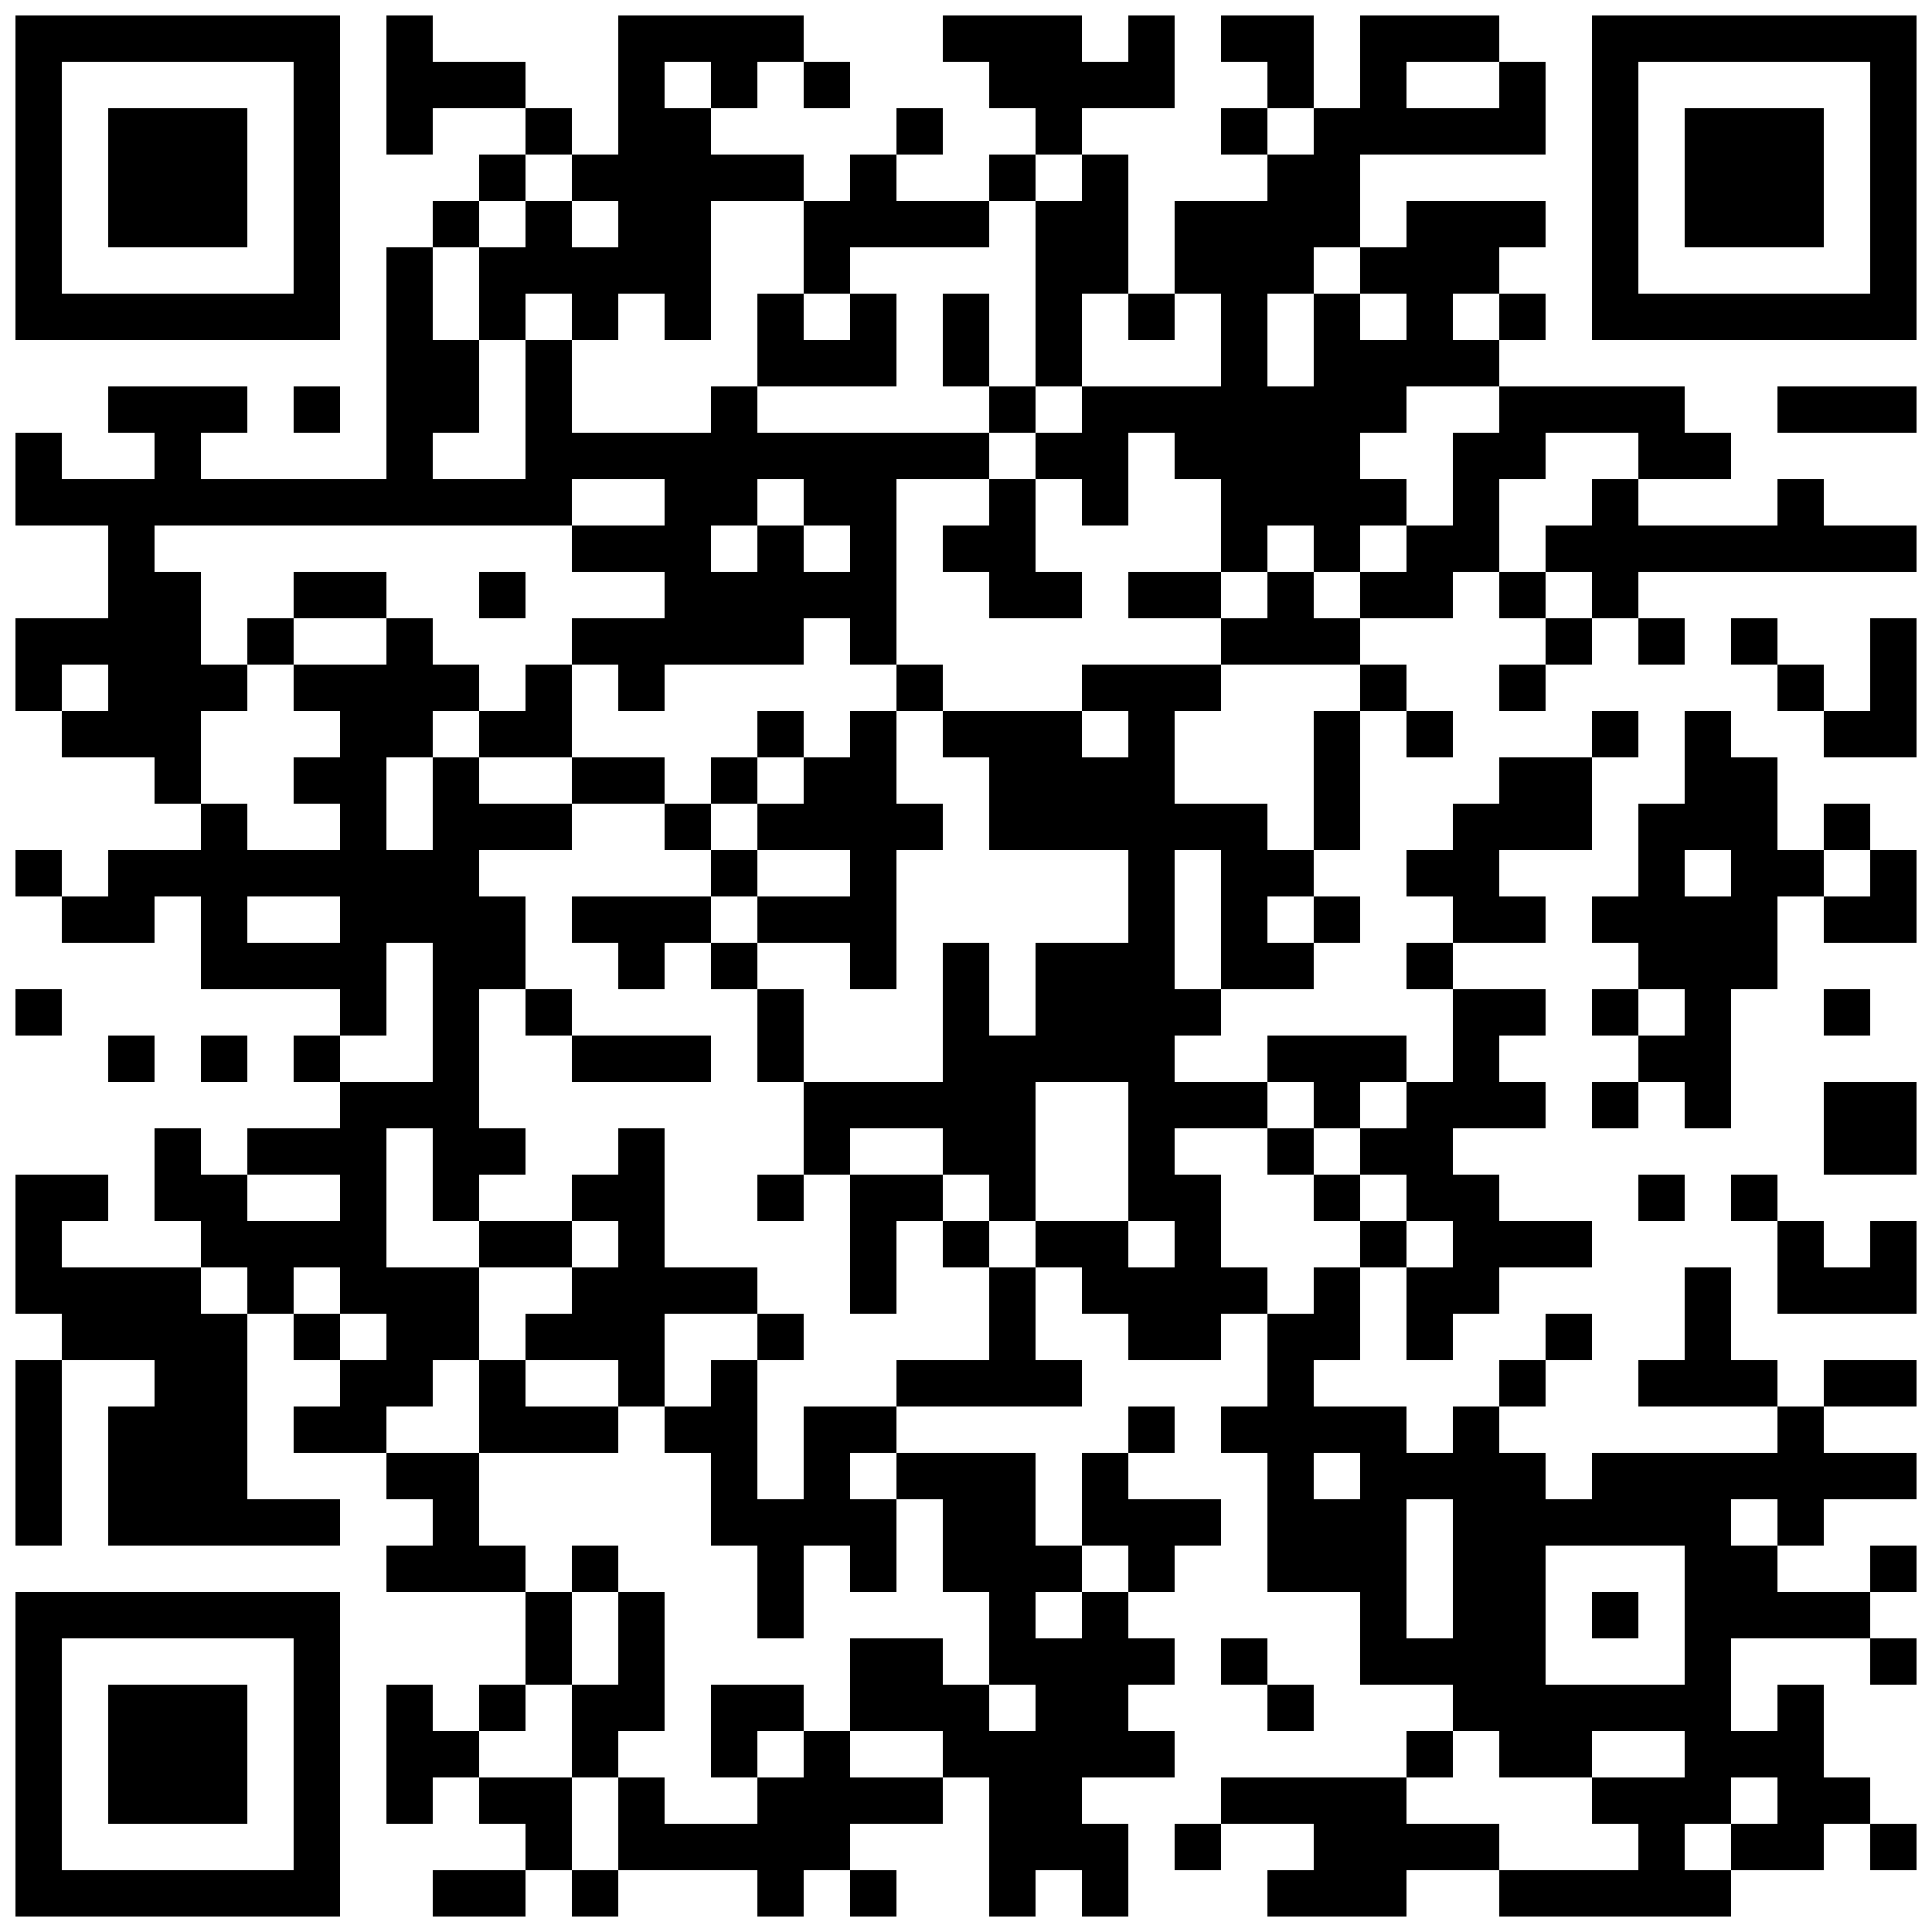 <?xml version="1.0"?>
<svg xmlns="http://www.w3.org/2000/svg" xmlns:xlink="http://www.w3.org/1999/xlink" version="1.1" width="2000px" height="2000px" viewBox="0 0 2000 2000"><defs><rect id="block" width="48" height="48" fill="#000000" fill-opacity="1"/></defs><rect x="0" y="0" width="2000" height="2000" fill="#ffffff" fill-opacity="1"/><use x="16" y="16" xlink:href="#block"/><use x="64" y="16" xlink:href="#block"/><use x="112" y="16" xlink:href="#block"/><use x="160" y="16" xlink:href="#block"/><use x="208" y="16" xlink:href="#block"/><use x="256" y="16" xlink:href="#block"/><use x="304" y="16" xlink:href="#block"/><use x="400" y="16" xlink:href="#block"/><use x="640" y="16" xlink:href="#block"/><use x="688" y="16" xlink:href="#block"/><use x="736" y="16" xlink:href="#block"/><use x="784" y="16" xlink:href="#block"/><use x="976" y="16" xlink:href="#block"/><use x="1024" y="16" xlink:href="#block"/><use x="1072" y="16" xlink:href="#block"/><use x="1168" y="16" xlink:href="#block"/><use x="1264" y="16" xlink:href="#block"/><use x="1312" y="16" xlink:href="#block"/><use x="1408" y="16" xlink:href="#block"/><use x="1456" y="16" xlink:href="#block"/><use x="1504" y="16" xlink:href="#block"/><use x="1648" y="16" xlink:href="#block"/><use x="1696" y="16" xlink:href="#block"/><use x="1744" y="16" xlink:href="#block"/><use x="1792" y="16" xlink:href="#block"/><use x="1840" y="16" xlink:href="#block"/><use x="1888" y="16" xlink:href="#block"/><use x="1936" y="16" xlink:href="#block"/><use x="16" y="64" xlink:href="#block"/><use x="304" y="64" xlink:href="#block"/><use x="400" y="64" xlink:href="#block"/><use x="448" y="64" xlink:href="#block"/><use x="496" y="64" xlink:href="#block"/><use x="640" y="64" xlink:href="#block"/><use x="736" y="64" xlink:href="#block"/><use x="832" y="64" xlink:href="#block"/><use x="1024" y="64" xlink:href="#block"/><use x="1072" y="64" xlink:href="#block"/><use x="1120" y="64" xlink:href="#block"/><use x="1168" y="64" xlink:href="#block"/><use x="1312" y="64" xlink:href="#block"/><use x="1408" y="64" xlink:href="#block"/><use x="1552" y="64" xlink:href="#block"/><use x="1648" y="64" xlink:href="#block"/><use x="1936" y="64" xlink:href="#block"/><use x="16" y="112" xlink:href="#block"/><use x="112" y="112" xlink:href="#block"/><use x="160" y="112" xlink:href="#block"/><use x="208" y="112" xlink:href="#block"/><use x="304" y="112" xlink:href="#block"/><use x="400" y="112" xlink:href="#block"/><use x="544" y="112" xlink:href="#block"/><use x="640" y="112" xlink:href="#block"/><use x="688" y="112" xlink:href="#block"/><use x="928" y="112" xlink:href="#block"/><use x="1072" y="112" xlink:href="#block"/><use x="1264" y="112" xlink:href="#block"/><use x="1360" y="112" xlink:href="#block"/><use x="1408" y="112" xlink:href="#block"/><use x="1456" y="112" xlink:href="#block"/><use x="1504" y="112" xlink:href="#block"/><use x="1552" y="112" xlink:href="#block"/><use x="1648" y="112" xlink:href="#block"/><use x="1744" y="112" xlink:href="#block"/><use x="1792" y="112" xlink:href="#block"/><use x="1840" y="112" xlink:href="#block"/><use x="1936" y="112" xlink:href="#block"/><use x="16" y="160" xlink:href="#block"/><use x="112" y="160" xlink:href="#block"/><use x="160" y="160" xlink:href="#block"/><use x="208" y="160" xlink:href="#block"/><use x="304" y="160" xlink:href="#block"/><use x="496" y="160" xlink:href="#block"/><use x="592" y="160" xlink:href="#block"/><use x="640" y="160" xlink:href="#block"/><use x="688" y="160" xlink:href="#block"/><use x="736" y="160" xlink:href="#block"/><use x="784" y="160" xlink:href="#block"/><use x="880" y="160" xlink:href="#block"/><use x="1024" y="160" xlink:href="#block"/><use x="1120" y="160" xlink:href="#block"/><use x="1312" y="160" xlink:href="#block"/><use x="1360" y="160" xlink:href="#block"/><use x="1648" y="160" xlink:href="#block"/><use x="1744" y="160" xlink:href="#block"/><use x="1792" y="160" xlink:href="#block"/><use x="1840" y="160" xlink:href="#block"/><use x="1936" y="160" xlink:href="#block"/><use x="16" y="208" xlink:href="#block"/><use x="112" y="208" xlink:href="#block"/><use x="160" y="208" xlink:href="#block"/><use x="208" y="208" xlink:href="#block"/><use x="304" y="208" xlink:href="#block"/><use x="448" y="208" xlink:href="#block"/><use x="544" y="208" xlink:href="#block"/><use x="640" y="208" xlink:href="#block"/><use x="688" y="208" xlink:href="#block"/><use x="832" y="208" xlink:href="#block"/><use x="880" y="208" xlink:href="#block"/><use x="928" y="208" xlink:href="#block"/><use x="976" y="208" xlink:href="#block"/><use x="1072" y="208" xlink:href="#block"/><use x="1120" y="208" xlink:href="#block"/><use x="1216" y="208" xlink:href="#block"/><use x="1264" y="208" xlink:href="#block"/><use x="1312" y="208" xlink:href="#block"/><use x="1360" y="208" xlink:href="#block"/><use x="1456" y="208" xlink:href="#block"/><use x="1504" y="208" xlink:href="#block"/><use x="1552" y="208" xlink:href="#block"/><use x="1648" y="208" xlink:href="#block"/><use x="1744" y="208" xlink:href="#block"/><use x="1792" y="208" xlink:href="#block"/><use x="1840" y="208" xlink:href="#block"/><use x="1936" y="208" xlink:href="#block"/><use x="16" y="256" xlink:href="#block"/><use x="304" y="256" xlink:href="#block"/><use x="400" y="256" xlink:href="#block"/><use x="496" y="256" xlink:href="#block"/><use x="544" y="256" xlink:href="#block"/><use x="592" y="256" xlink:href="#block"/><use x="640" y="256" xlink:href="#block"/><use x="688" y="256" xlink:href="#block"/><use x="832" y="256" xlink:href="#block"/><use x="1072" y="256" xlink:href="#block"/><use x="1120" y="256" xlink:href="#block"/><use x="1216" y="256" xlink:href="#block"/><use x="1264" y="256" xlink:href="#block"/><use x="1312" y="256" xlink:href="#block"/><use x="1408" y="256" xlink:href="#block"/><use x="1456" y="256" xlink:href="#block"/><use x="1504" y="256" xlink:href="#block"/><use x="1648" y="256" xlink:href="#block"/><use x="1936" y="256" xlink:href="#block"/><use x="16" y="304" xlink:href="#block"/><use x="64" y="304" xlink:href="#block"/><use x="112" y="304" xlink:href="#block"/><use x="160" y="304" xlink:href="#block"/><use x="208" y="304" xlink:href="#block"/><use x="256" y="304" xlink:href="#block"/><use x="304" y="304" xlink:href="#block"/><use x="400" y="304" xlink:href="#block"/><use x="496" y="304" xlink:href="#block"/><use x="592" y="304" xlink:href="#block"/><use x="688" y="304" xlink:href="#block"/><use x="784" y="304" xlink:href="#block"/><use x="880" y="304" xlink:href="#block"/><use x="976" y="304" xlink:href="#block"/><use x="1072" y="304" xlink:href="#block"/><use x="1168" y="304" xlink:href="#block"/><use x="1264" y="304" xlink:href="#block"/><use x="1360" y="304" xlink:href="#block"/><use x="1456" y="304" xlink:href="#block"/><use x="1552" y="304" xlink:href="#block"/><use x="1648" y="304" xlink:href="#block"/><use x="1696" y="304" xlink:href="#block"/><use x="1744" y="304" xlink:href="#block"/><use x="1792" y="304" xlink:href="#block"/><use x="1840" y="304" xlink:href="#block"/><use x="1888" y="304" xlink:href="#block"/><use x="1936" y="304" xlink:href="#block"/><use x="400" y="352" xlink:href="#block"/><use x="448" y="352" xlink:href="#block"/><use x="544" y="352" xlink:href="#block"/><use x="784" y="352" xlink:href="#block"/><use x="832" y="352" xlink:href="#block"/><use x="880" y="352" xlink:href="#block"/><use x="976" y="352" xlink:href="#block"/><use x="1072" y="352" xlink:href="#block"/><use x="1264" y="352" xlink:href="#block"/><use x="1360" y="352" xlink:href="#block"/><use x="1408" y="352" xlink:href="#block"/><use x="1456" y="352" xlink:href="#block"/><use x="1504" y="352" xlink:href="#block"/><use x="112" y="400" xlink:href="#block"/><use x="160" y="400" xlink:href="#block"/><use x="208" y="400" xlink:href="#block"/><use x="304" y="400" xlink:href="#block"/><use x="400" y="400" xlink:href="#block"/><use x="448" y="400" xlink:href="#block"/><use x="544" y="400" xlink:href="#block"/><use x="736" y="400" xlink:href="#block"/><use x="1024" y="400" xlink:href="#block"/><use x="1120" y="400" xlink:href="#block"/><use x="1168" y="400" xlink:href="#block"/><use x="1216" y="400" xlink:href="#block"/><use x="1264" y="400" xlink:href="#block"/><use x="1312" y="400" xlink:href="#block"/><use x="1360" y="400" xlink:href="#block"/><use x="1408" y="400" xlink:href="#block"/><use x="1552" y="400" xlink:href="#block"/><use x="1600" y="400" xlink:href="#block"/><use x="1648" y="400" xlink:href="#block"/><use x="1696" y="400" xlink:href="#block"/><use x="1840" y="400" xlink:href="#block"/><use x="1888" y="400" xlink:href="#block"/><use x="1936" y="400" xlink:href="#block"/><use x="16" y="448" xlink:href="#block"/><use x="160" y="448" xlink:href="#block"/><use x="400" y="448" xlink:href="#block"/><use x="544" y="448" xlink:href="#block"/><use x="592" y="448" xlink:href="#block"/><use x="640" y="448" xlink:href="#block"/><use x="688" y="448" xlink:href="#block"/><use x="736" y="448" xlink:href="#block"/><use x="784" y="448" xlink:href="#block"/><use x="832" y="448" xlink:href="#block"/><use x="880" y="448" xlink:href="#block"/><use x="928" y="448" xlink:href="#block"/><use x="976" y="448" xlink:href="#block"/><use x="1072" y="448" xlink:href="#block"/><use x="1120" y="448" xlink:href="#block"/><use x="1216" y="448" xlink:href="#block"/><use x="1264" y="448" xlink:href="#block"/><use x="1312" y="448" xlink:href="#block"/><use x="1360" y="448" xlink:href="#block"/><use x="1504" y="448" xlink:href="#block"/><use x="1552" y="448" xlink:href="#block"/><use x="1696" y="448" xlink:href="#block"/><use x="1744" y="448" xlink:href="#block"/><use x="16" y="496" xlink:href="#block"/><use x="64" y="496" xlink:href="#block"/><use x="112" y="496" xlink:href="#block"/><use x="160" y="496" xlink:href="#block"/><use x="208" y="496" xlink:href="#block"/><use x="256" y="496" xlink:href="#block"/><use x="304" y="496" xlink:href="#block"/><use x="352" y="496" xlink:href="#block"/><use x="400" y="496" xlink:href="#block"/><use x="448" y="496" xlink:href="#block"/><use x="496" y="496" xlink:href="#block"/><use x="544" y="496" xlink:href="#block"/><use x="688" y="496" xlink:href="#block"/><use x="736" y="496" xlink:href="#block"/><use x="832" y="496" xlink:href="#block"/><use x="880" y="496" xlink:href="#block"/><use x="1024" y="496" xlink:href="#block"/><use x="1120" y="496" xlink:href="#block"/><use x="1264" y="496" xlink:href="#block"/><use x="1312" y="496" xlink:href="#block"/><use x="1360" y="496" xlink:href="#block"/><use x="1408" y="496" xlink:href="#block"/><use x="1504" y="496" xlink:href="#block"/><use x="1648" y="496" xlink:href="#block"/><use x="1840" y="496" xlink:href="#block"/><use x="112" y="544" xlink:href="#block"/><use x="592" y="544" xlink:href="#block"/><use x="640" y="544" xlink:href="#block"/><use x="688" y="544" xlink:href="#block"/><use x="784" y="544" xlink:href="#block"/><use x="880" y="544" xlink:href="#block"/><use x="976" y="544" xlink:href="#block"/><use x="1024" y="544" xlink:href="#block"/><use x="1264" y="544" xlink:href="#block"/><use x="1360" y="544" xlink:href="#block"/><use x="1456" y="544" xlink:href="#block"/><use x="1504" y="544" xlink:href="#block"/><use x="1600" y="544" xlink:href="#block"/><use x="1648" y="544" xlink:href="#block"/><use x="1696" y="544" xlink:href="#block"/><use x="1744" y="544" xlink:href="#block"/><use x="1792" y="544" xlink:href="#block"/><use x="1840" y="544" xlink:href="#block"/><use x="1888" y="544" xlink:href="#block"/><use x="1936" y="544" xlink:href="#block"/><use x="112" y="592" xlink:href="#block"/><use x="160" y="592" xlink:href="#block"/><use x="304" y="592" xlink:href="#block"/><use x="352" y="592" xlink:href="#block"/><use x="496" y="592" xlink:href="#block"/><use x="688" y="592" xlink:href="#block"/><use x="736" y="592" xlink:href="#block"/><use x="784" y="592" xlink:href="#block"/><use x="832" y="592" xlink:href="#block"/><use x="880" y="592" xlink:href="#block"/><use x="1024" y="592" xlink:href="#block"/><use x="1072" y="592" xlink:href="#block"/><use x="1168" y="592" xlink:href="#block"/><use x="1216" y="592" xlink:href="#block"/><use x="1312" y="592" xlink:href="#block"/><use x="1408" y="592" xlink:href="#block"/><use x="1456" y="592" xlink:href="#block"/><use x="1552" y="592" xlink:href="#block"/><use x="1648" y="592" xlink:href="#block"/><use x="16" y="640" xlink:href="#block"/><use x="64" y="640" xlink:href="#block"/><use x="112" y="640" xlink:href="#block"/><use x="160" y="640" xlink:href="#block"/><use x="256" y="640" xlink:href="#block"/><use x="400" y="640" xlink:href="#block"/><use x="592" y="640" xlink:href="#block"/><use x="640" y="640" xlink:href="#block"/><use x="688" y="640" xlink:href="#block"/><use x="736" y="640" xlink:href="#block"/><use x="784" y="640" xlink:href="#block"/><use x="880" y="640" xlink:href="#block"/><use x="1264" y="640" xlink:href="#block"/><use x="1312" y="640" xlink:href="#block"/><use x="1360" y="640" xlink:href="#block"/><use x="1600" y="640" xlink:href="#block"/><use x="1696" y="640" xlink:href="#block"/><use x="1792" y="640" xlink:href="#block"/><use x="1936" y="640" xlink:href="#block"/><use x="16" y="688" xlink:href="#block"/><use x="112" y="688" xlink:href="#block"/><use x="160" y="688" xlink:href="#block"/><use x="208" y="688" xlink:href="#block"/><use x="304" y="688" xlink:href="#block"/><use x="352" y="688" xlink:href="#block"/><use x="400" y="688" xlink:href="#block"/><use x="448" y="688" xlink:href="#block"/><use x="544" y="688" xlink:href="#block"/><use x="640" y="688" xlink:href="#block"/><use x="928" y="688" xlink:href="#block"/><use x="1120" y="688" xlink:href="#block"/><use x="1168" y="688" xlink:href="#block"/><use x="1216" y="688" xlink:href="#block"/><use x="1408" y="688" xlink:href="#block"/><use x="1552" y="688" xlink:href="#block"/><use x="1840" y="688" xlink:href="#block"/><use x="1936" y="688" xlink:href="#block"/><use x="64" y="736" xlink:href="#block"/><use x="112" y="736" xlink:href="#block"/><use x="160" y="736" xlink:href="#block"/><use x="352" y="736" xlink:href="#block"/><use x="400" y="736" xlink:href="#block"/><use x="496" y="736" xlink:href="#block"/><use x="544" y="736" xlink:href="#block"/><use x="784" y="736" xlink:href="#block"/><use x="880" y="736" xlink:href="#block"/><use x="976" y="736" xlink:href="#block"/><use x="1024" y="736" xlink:href="#block"/><use x="1072" y="736" xlink:href="#block"/><use x="1168" y="736" xlink:href="#block"/><use x="1360" y="736" xlink:href="#block"/><use x="1456" y="736" xlink:href="#block"/><use x="1648" y="736" xlink:href="#block"/><use x="1744" y="736" xlink:href="#block"/><use x="1888" y="736" xlink:href="#block"/><use x="1936" y="736" xlink:href="#block"/><use x="160" y="784" xlink:href="#block"/><use x="304" y="784" xlink:href="#block"/><use x="352" y="784" xlink:href="#block"/><use x="448" y="784" xlink:href="#block"/><use x="592" y="784" xlink:href="#block"/><use x="640" y="784" xlink:href="#block"/><use x="736" y="784" xlink:href="#block"/><use x="832" y="784" xlink:href="#block"/><use x="880" y="784" xlink:href="#block"/><use x="1024" y="784" xlink:href="#block"/><use x="1072" y="784" xlink:href="#block"/><use x="1120" y="784" xlink:href="#block"/><use x="1168" y="784" xlink:href="#block"/><use x="1360" y="784" xlink:href="#block"/><use x="1552" y="784" xlink:href="#block"/><use x="1600" y="784" xlink:href="#block"/><use x="1744" y="784" xlink:href="#block"/><use x="1792" y="784" xlink:href="#block"/><use x="208" y="832" xlink:href="#block"/><use x="352" y="832" xlink:href="#block"/><use x="448" y="832" xlink:href="#block"/><use x="496" y="832" xlink:href="#block"/><use x="544" y="832" xlink:href="#block"/><use x="688" y="832" xlink:href="#block"/><use x="784" y="832" xlink:href="#block"/><use x="832" y="832" xlink:href="#block"/><use x="880" y="832" xlink:href="#block"/><use x="928" y="832" xlink:href="#block"/><use x="1024" y="832" xlink:href="#block"/><use x="1072" y="832" xlink:href="#block"/><use x="1120" y="832" xlink:href="#block"/><use x="1168" y="832" xlink:href="#block"/><use x="1216" y="832" xlink:href="#block"/><use x="1264" y="832" xlink:href="#block"/><use x="1360" y="832" xlink:href="#block"/><use x="1504" y="832" xlink:href="#block"/><use x="1552" y="832" xlink:href="#block"/><use x="1600" y="832" xlink:href="#block"/><use x="1696" y="832" xlink:href="#block"/><use x="1744" y="832" xlink:href="#block"/><use x="1792" y="832" xlink:href="#block"/><use x="1888" y="832" xlink:href="#block"/><use x="16" y="880" xlink:href="#block"/><use x="112" y="880" xlink:href="#block"/><use x="160" y="880" xlink:href="#block"/><use x="208" y="880" xlink:href="#block"/><use x="256" y="880" xlink:href="#block"/><use x="304" y="880" xlink:href="#block"/><use x="352" y="880" xlink:href="#block"/><use x="400" y="880" xlink:href="#block"/><use x="448" y="880" xlink:href="#block"/><use x="736" y="880" xlink:href="#block"/><use x="880" y="880" xlink:href="#block"/><use x="1168" y="880" xlink:href="#block"/><use x="1264" y="880" xlink:href="#block"/><use x="1312" y="880" xlink:href="#block"/><use x="1456" y="880" xlink:href="#block"/><use x="1504" y="880" xlink:href="#block"/><use x="1696" y="880" xlink:href="#block"/><use x="1792" y="880" xlink:href="#block"/><use x="1840" y="880" xlink:href="#block"/><use x="1936" y="880" xlink:href="#block"/><use x="64" y="928" xlink:href="#block"/><use x="112" y="928" xlink:href="#block"/><use x="208" y="928" xlink:href="#block"/><use x="352" y="928" xlink:href="#block"/><use x="400" y="928" xlink:href="#block"/><use x="448" y="928" xlink:href="#block"/><use x="496" y="928" xlink:href="#block"/><use x="592" y="928" xlink:href="#block"/><use x="640" y="928" xlink:href="#block"/><use x="688" y="928" xlink:href="#block"/><use x="784" y="928" xlink:href="#block"/><use x="832" y="928" xlink:href="#block"/><use x="880" y="928" xlink:href="#block"/><use x="1168" y="928" xlink:href="#block"/><use x="1264" y="928" xlink:href="#block"/><use x="1360" y="928" xlink:href="#block"/><use x="1504" y="928" xlink:href="#block"/><use x="1552" y="928" xlink:href="#block"/><use x="1648" y="928" xlink:href="#block"/><use x="1696" y="928" xlink:href="#block"/><use x="1744" y="928" xlink:href="#block"/><use x="1792" y="928" xlink:href="#block"/><use x="1888" y="928" xlink:href="#block"/><use x="1936" y="928" xlink:href="#block"/><use x="208" y="976" xlink:href="#block"/><use x="256" y="976" xlink:href="#block"/><use x="304" y="976" xlink:href="#block"/><use x="352" y="976" xlink:href="#block"/><use x="448" y="976" xlink:href="#block"/><use x="496" y="976" xlink:href="#block"/><use x="640" y="976" xlink:href="#block"/><use x="736" y="976" xlink:href="#block"/><use x="880" y="976" xlink:href="#block"/><use x="976" y="976" xlink:href="#block"/><use x="1072" y="976" xlink:href="#block"/><use x="1120" y="976" xlink:href="#block"/><use x="1168" y="976" xlink:href="#block"/><use x="1264" y="976" xlink:href="#block"/><use x="1312" y="976" xlink:href="#block"/><use x="1456" y="976" xlink:href="#block"/><use x="1696" y="976" xlink:href="#block"/><use x="1744" y="976" xlink:href="#block"/><use x="1792" y="976" xlink:href="#block"/><use x="16" y="1024" xlink:href="#block"/><use x="352" y="1024" xlink:href="#block"/><use x="448" y="1024" xlink:href="#block"/><use x="544" y="1024" xlink:href="#block"/><use x="784" y="1024" xlink:href="#block"/><use x="976" y="1024" xlink:href="#block"/><use x="1072" y="1024" xlink:href="#block"/><use x="1120" y="1024" xlink:href="#block"/><use x="1168" y="1024" xlink:href="#block"/><use x="1216" y="1024" xlink:href="#block"/><use x="1504" y="1024" xlink:href="#block"/><use x="1552" y="1024" xlink:href="#block"/><use x="1648" y="1024" xlink:href="#block"/><use x="1744" y="1024" xlink:href="#block"/><use x="1888" y="1024" xlink:href="#block"/><use x="112" y="1072" xlink:href="#block"/><use x="208" y="1072" xlink:href="#block"/><use x="304" y="1072" xlink:href="#block"/><use x="448" y="1072" xlink:href="#block"/><use x="592" y="1072" xlink:href="#block"/><use x="640" y="1072" xlink:href="#block"/><use x="688" y="1072" xlink:href="#block"/><use x="784" y="1072" xlink:href="#block"/><use x="976" y="1072" xlink:href="#block"/><use x="1024" y="1072" xlink:href="#block"/><use x="1072" y="1072" xlink:href="#block"/><use x="1120" y="1072" xlink:href="#block"/><use x="1168" y="1072" xlink:href="#block"/><use x="1312" y="1072" xlink:href="#block"/><use x="1360" y="1072" xlink:href="#block"/><use x="1408" y="1072" xlink:href="#block"/><use x="1504" y="1072" xlink:href="#block"/><use x="1696" y="1072" xlink:href="#block"/><use x="1744" y="1072" xlink:href="#block"/><use x="352" y="1120" xlink:href="#block"/><use x="400" y="1120" xlink:href="#block"/><use x="448" y="1120" xlink:href="#block"/><use x="832" y="1120" xlink:href="#block"/><use x="880" y="1120" xlink:href="#block"/><use x="928" y="1120" xlink:href="#block"/><use x="976" y="1120" xlink:href="#block"/><use x="1024" y="1120" xlink:href="#block"/><use x="1168" y="1120" xlink:href="#block"/><use x="1216" y="1120" xlink:href="#block"/><use x="1264" y="1120" xlink:href="#block"/><use x="1360" y="1120" xlink:href="#block"/><use x="1456" y="1120" xlink:href="#block"/><use x="1504" y="1120" xlink:href="#block"/><use x="1552" y="1120" xlink:href="#block"/><use x="1648" y="1120" xlink:href="#block"/><use x="1744" y="1120" xlink:href="#block"/><use x="1888" y="1120" xlink:href="#block"/><use x="1936" y="1120" xlink:href="#block"/><use x="160" y="1168" xlink:href="#block"/><use x="256" y="1168" xlink:href="#block"/><use x="304" y="1168" xlink:href="#block"/><use x="352" y="1168" xlink:href="#block"/><use x="448" y="1168" xlink:href="#block"/><use x="496" y="1168" xlink:href="#block"/><use x="640" y="1168" xlink:href="#block"/><use x="832" y="1168" xlink:href="#block"/><use x="976" y="1168" xlink:href="#block"/><use x="1024" y="1168" xlink:href="#block"/><use x="1168" y="1168" xlink:href="#block"/><use x="1312" y="1168" xlink:href="#block"/><use x="1408" y="1168" xlink:href="#block"/><use x="1456" y="1168" xlink:href="#block"/><use x="1888" y="1168" xlink:href="#block"/><use x="1936" y="1168" xlink:href="#block"/><use x="16" y="1216" xlink:href="#block"/><use x="64" y="1216" xlink:href="#block"/><use x="160" y="1216" xlink:href="#block"/><use x="208" y="1216" xlink:href="#block"/><use x="352" y="1216" xlink:href="#block"/><use x="448" y="1216" xlink:href="#block"/><use x="592" y="1216" xlink:href="#block"/><use x="640" y="1216" xlink:href="#block"/><use x="784" y="1216" xlink:href="#block"/><use x="880" y="1216" xlink:href="#block"/><use x="928" y="1216" xlink:href="#block"/><use x="1024" y="1216" xlink:href="#block"/><use x="1168" y="1216" xlink:href="#block"/><use x="1216" y="1216" xlink:href="#block"/><use x="1360" y="1216" xlink:href="#block"/><use x="1456" y="1216" xlink:href="#block"/><use x="1504" y="1216" xlink:href="#block"/><use x="1696" y="1216" xlink:href="#block"/><use x="1792" y="1216" xlink:href="#block"/><use x="16" y="1264" xlink:href="#block"/><use x="208" y="1264" xlink:href="#block"/><use x="256" y="1264" xlink:href="#block"/><use x="304" y="1264" xlink:href="#block"/><use x="352" y="1264" xlink:href="#block"/><use x="496" y="1264" xlink:href="#block"/><use x="544" y="1264" xlink:href="#block"/><use x="640" y="1264" xlink:href="#block"/><use x="880" y="1264" xlink:href="#block"/><use x="976" y="1264" xlink:href="#block"/><use x="1072" y="1264" xlink:href="#block"/><use x="1120" y="1264" xlink:href="#block"/><use x="1216" y="1264" xlink:href="#block"/><use x="1408" y="1264" xlink:href="#block"/><use x="1504" y="1264" xlink:href="#block"/><use x="1552" y="1264" xlink:href="#block"/><use x="1600" y="1264" xlink:href="#block"/><use x="1840" y="1264" xlink:href="#block"/><use x="1936" y="1264" xlink:href="#block"/><use x="16" y="1312" xlink:href="#block"/><use x="64" y="1312" xlink:href="#block"/><use x="112" y="1312" xlink:href="#block"/><use x="160" y="1312" xlink:href="#block"/><use x="256" y="1312" xlink:href="#block"/><use x="352" y="1312" xlink:href="#block"/><use x="400" y="1312" xlink:href="#block"/><use x="448" y="1312" xlink:href="#block"/><use x="592" y="1312" xlink:href="#block"/><use x="640" y="1312" xlink:href="#block"/><use x="688" y="1312" xlink:href="#block"/><use x="736" y="1312" xlink:href="#block"/><use x="880" y="1312" xlink:href="#block"/><use x="1024" y="1312" xlink:href="#block"/><use x="1120" y="1312" xlink:href="#block"/><use x="1168" y="1312" xlink:href="#block"/><use x="1216" y="1312" xlink:href="#block"/><use x="1264" y="1312" xlink:href="#block"/><use x="1360" y="1312" xlink:href="#block"/><use x="1456" y="1312" xlink:href="#block"/><use x="1504" y="1312" xlink:href="#block"/><use x="1744" y="1312" xlink:href="#block"/><use x="1840" y="1312" xlink:href="#block"/><use x="1888" y="1312" xlink:href="#block"/><use x="1936" y="1312" xlink:href="#block"/><use x="64" y="1360" xlink:href="#block"/><use x="112" y="1360" xlink:href="#block"/><use x="160" y="1360" xlink:href="#block"/><use x="208" y="1360" xlink:href="#block"/><use x="304" y="1360" xlink:href="#block"/><use x="400" y="1360" xlink:href="#block"/><use x="448" y="1360" xlink:href="#block"/><use x="544" y="1360" xlink:href="#block"/><use x="592" y="1360" xlink:href="#block"/><use x="640" y="1360" xlink:href="#block"/><use x="784" y="1360" xlink:href="#block"/><use x="1024" y="1360" xlink:href="#block"/><use x="1168" y="1360" xlink:href="#block"/><use x="1216" y="1360" xlink:href="#block"/><use x="1312" y="1360" xlink:href="#block"/><use x="1360" y="1360" xlink:href="#block"/><use x="1456" y="1360" xlink:href="#block"/><use x="1600" y="1360" xlink:href="#block"/><use x="1744" y="1360" xlink:href="#block"/><use x="16" y="1408" xlink:href="#block"/><use x="160" y="1408" xlink:href="#block"/><use x="208" y="1408" xlink:href="#block"/><use x="352" y="1408" xlink:href="#block"/><use x="400" y="1408" xlink:href="#block"/><use x="496" y="1408" xlink:href="#block"/><use x="640" y="1408" xlink:href="#block"/><use x="736" y="1408" xlink:href="#block"/><use x="928" y="1408" xlink:href="#block"/><use x="976" y="1408" xlink:href="#block"/><use x="1024" y="1408" xlink:href="#block"/><use x="1072" y="1408" xlink:href="#block"/><use x="1312" y="1408" xlink:href="#block"/><use x="1552" y="1408" xlink:href="#block"/><use x="1696" y="1408" xlink:href="#block"/><use x="1744" y="1408" xlink:href="#block"/><use x="1792" y="1408" xlink:href="#block"/><use x="1888" y="1408" xlink:href="#block"/><use x="1936" y="1408" xlink:href="#block"/><use x="16" y="1456" xlink:href="#block"/><use x="112" y="1456" xlink:href="#block"/><use x="160" y="1456" xlink:href="#block"/><use x="208" y="1456" xlink:href="#block"/><use x="304" y="1456" xlink:href="#block"/><use x="352" y="1456" xlink:href="#block"/><use x="496" y="1456" xlink:href="#block"/><use x="544" y="1456" xlink:href="#block"/><use x="592" y="1456" xlink:href="#block"/><use x="688" y="1456" xlink:href="#block"/><use x="736" y="1456" xlink:href="#block"/><use x="832" y="1456" xlink:href="#block"/><use x="880" y="1456" xlink:href="#block"/><use x="1168" y="1456" xlink:href="#block"/><use x="1264" y="1456" xlink:href="#block"/><use x="1312" y="1456" xlink:href="#block"/><use x="1360" y="1456" xlink:href="#block"/><use x="1408" y="1456" xlink:href="#block"/><use x="1504" y="1456" xlink:href="#block"/><use x="1840" y="1456" xlink:href="#block"/><use x="16" y="1504" xlink:href="#block"/><use x="112" y="1504" xlink:href="#block"/><use x="160" y="1504" xlink:href="#block"/><use x="208" y="1504" xlink:href="#block"/><use x="400" y="1504" xlink:href="#block"/><use x="448" y="1504" xlink:href="#block"/><use x="736" y="1504" xlink:href="#block"/><use x="832" y="1504" xlink:href="#block"/><use x="928" y="1504" xlink:href="#block"/><use x="976" y="1504" xlink:href="#block"/><use x="1024" y="1504" xlink:href="#block"/><use x="1120" y="1504" xlink:href="#block"/><use x="1312" y="1504" xlink:href="#block"/><use x="1408" y="1504" xlink:href="#block"/><use x="1456" y="1504" xlink:href="#block"/><use x="1504" y="1504" xlink:href="#block"/><use x="1552" y="1504" xlink:href="#block"/><use x="1648" y="1504" xlink:href="#block"/><use x="1696" y="1504" xlink:href="#block"/><use x="1744" y="1504" xlink:href="#block"/><use x="1792" y="1504" xlink:href="#block"/><use x="1840" y="1504" xlink:href="#block"/><use x="1888" y="1504" xlink:href="#block"/><use x="1936" y="1504" xlink:href="#block"/><use x="16" y="1552" xlink:href="#block"/><use x="112" y="1552" xlink:href="#block"/><use x="160" y="1552" xlink:href="#block"/><use x="208" y="1552" xlink:href="#block"/><use x="256" y="1552" xlink:href="#block"/><use x="304" y="1552" xlink:href="#block"/><use x="448" y="1552" xlink:href="#block"/><use x="736" y="1552" xlink:href="#block"/><use x="784" y="1552" xlink:href="#block"/><use x="832" y="1552" xlink:href="#block"/><use x="880" y="1552" xlink:href="#block"/><use x="976" y="1552" xlink:href="#block"/><use x="1024" y="1552" xlink:href="#block"/><use x="1120" y="1552" xlink:href="#block"/><use x="1168" y="1552" xlink:href="#block"/><use x="1216" y="1552" xlink:href="#block"/><use x="1312" y="1552" xlink:href="#block"/><use x="1360" y="1552" xlink:href="#block"/><use x="1408" y="1552" xlink:href="#block"/><use x="1504" y="1552" xlink:href="#block"/><use x="1552" y="1552" xlink:href="#block"/><use x="1600" y="1552" xlink:href="#block"/><use x="1648" y="1552" xlink:href="#block"/><use x="1696" y="1552" xlink:href="#block"/><use x="1744" y="1552" xlink:href="#block"/><use x="1840" y="1552" xlink:href="#block"/><use x="400" y="1600" xlink:href="#block"/><use x="448" y="1600" xlink:href="#block"/><use x="496" y="1600" xlink:href="#block"/><use x="592" y="1600" xlink:href="#block"/><use x="784" y="1600" xlink:href="#block"/><use x="880" y="1600" xlink:href="#block"/><use x="976" y="1600" xlink:href="#block"/><use x="1024" y="1600" xlink:href="#block"/><use x="1072" y="1600" xlink:href="#block"/><use x="1168" y="1600" xlink:href="#block"/><use x="1312" y="1600" xlink:href="#block"/><use x="1360" y="1600" xlink:href="#block"/><use x="1408" y="1600" xlink:href="#block"/><use x="1504" y="1600" xlink:href="#block"/><use x="1552" y="1600" xlink:href="#block"/><use x="1744" y="1600" xlink:href="#block"/><use x="1792" y="1600" xlink:href="#block"/><use x="1936" y="1600" xlink:href="#block"/><use x="16" y="1648" xlink:href="#block"/><use x="64" y="1648" xlink:href="#block"/><use x="112" y="1648" xlink:href="#block"/><use x="160" y="1648" xlink:href="#block"/><use x="208" y="1648" xlink:href="#block"/><use x="256" y="1648" xlink:href="#block"/><use x="304" y="1648" xlink:href="#block"/><use x="544" y="1648" xlink:href="#block"/><use x="640" y="1648" xlink:href="#block"/><use x="784" y="1648" xlink:href="#block"/><use x="1024" y="1648" xlink:href="#block"/><use x="1120" y="1648" xlink:href="#block"/><use x="1408" y="1648" xlink:href="#block"/><use x="1504" y="1648" xlink:href="#block"/><use x="1552" y="1648" xlink:href="#block"/><use x="1648" y="1648" xlink:href="#block"/><use x="1744" y="1648" xlink:href="#block"/><use x="1792" y="1648" xlink:href="#block"/><use x="1840" y="1648" xlink:href="#block"/><use x="1888" y="1648" xlink:href="#block"/><use x="16" y="1696" xlink:href="#block"/><use x="304" y="1696" xlink:href="#block"/><use x="544" y="1696" xlink:href="#block"/><use x="640" y="1696" xlink:href="#block"/><use x="880" y="1696" xlink:href="#block"/><use x="928" y="1696" xlink:href="#block"/><use x="1024" y="1696" xlink:href="#block"/><use x="1072" y="1696" xlink:href="#block"/><use x="1120" y="1696" xlink:href="#block"/><use x="1168" y="1696" xlink:href="#block"/><use x="1264" y="1696" xlink:href="#block"/><use x="1408" y="1696" xlink:href="#block"/><use x="1456" y="1696" xlink:href="#block"/><use x="1504" y="1696" xlink:href="#block"/><use x="1552" y="1696" xlink:href="#block"/><use x="1744" y="1696" xlink:href="#block"/><use x="1936" y="1696" xlink:href="#block"/><use x="16" y="1744" xlink:href="#block"/><use x="112" y="1744" xlink:href="#block"/><use x="160" y="1744" xlink:href="#block"/><use x="208" y="1744" xlink:href="#block"/><use x="304" y="1744" xlink:href="#block"/><use x="400" y="1744" xlink:href="#block"/><use x="496" y="1744" xlink:href="#block"/><use x="592" y="1744" xlink:href="#block"/><use x="640" y="1744" xlink:href="#block"/><use x="736" y="1744" xlink:href="#block"/><use x="784" y="1744" xlink:href="#block"/><use x="880" y="1744" xlink:href="#block"/><use x="928" y="1744" xlink:href="#block"/><use x="976" y="1744" xlink:href="#block"/><use x="1072" y="1744" xlink:href="#block"/><use x="1120" y="1744" xlink:href="#block"/><use x="1312" y="1744" xlink:href="#block"/><use x="1504" y="1744" xlink:href="#block"/><use x="1552" y="1744" xlink:href="#block"/><use x="1600" y="1744" xlink:href="#block"/><use x="1648" y="1744" xlink:href="#block"/><use x="1696" y="1744" xlink:href="#block"/><use x="1744" y="1744" xlink:href="#block"/><use x="1840" y="1744" xlink:href="#block"/><use x="16" y="1792" xlink:href="#block"/><use x="112" y="1792" xlink:href="#block"/><use x="160" y="1792" xlink:href="#block"/><use x="208" y="1792" xlink:href="#block"/><use x="304" y="1792" xlink:href="#block"/><use x="400" y="1792" xlink:href="#block"/><use x="448" y="1792" xlink:href="#block"/><use x="592" y="1792" xlink:href="#block"/><use x="736" y="1792" xlink:href="#block"/><use x="832" y="1792" xlink:href="#block"/><use x="976" y="1792" xlink:href="#block"/><use x="1024" y="1792" xlink:href="#block"/><use x="1072" y="1792" xlink:href="#block"/><use x="1120" y="1792" xlink:href="#block"/><use x="1168" y="1792" xlink:href="#block"/><use x="1456" y="1792" xlink:href="#block"/><use x="1552" y="1792" xlink:href="#block"/><use x="1600" y="1792" xlink:href="#block"/><use x="1744" y="1792" xlink:href="#block"/><use x="1792" y="1792" xlink:href="#block"/><use x="1840" y="1792" xlink:href="#block"/><use x="16" y="1840" xlink:href="#block"/><use x="112" y="1840" xlink:href="#block"/><use x="160" y="1840" xlink:href="#block"/><use x="208" y="1840" xlink:href="#block"/><use x="304" y="1840" xlink:href="#block"/><use x="400" y="1840" xlink:href="#block"/><use x="496" y="1840" xlink:href="#block"/><use x="544" y="1840" xlink:href="#block"/><use x="640" y="1840" xlink:href="#block"/><use x="784" y="1840" xlink:href="#block"/><use x="832" y="1840" xlink:href="#block"/><use x="880" y="1840" xlink:href="#block"/><use x="928" y="1840" xlink:href="#block"/><use x="1024" y="1840" xlink:href="#block"/><use x="1072" y="1840" xlink:href="#block"/><use x="1264" y="1840" xlink:href="#block"/><use x="1312" y="1840" xlink:href="#block"/><use x="1360" y="1840" xlink:href="#block"/><use x="1408" y="1840" xlink:href="#block"/><use x="1648" y="1840" xlink:href="#block"/><use x="1696" y="1840" xlink:href="#block"/><use x="1744" y="1840" xlink:href="#block"/><use x="1840" y="1840" xlink:href="#block"/><use x="1888" y="1840" xlink:href="#block"/><use x="16" y="1888" xlink:href="#block"/><use x="304" y="1888" xlink:href="#block"/><use x="544" y="1888" xlink:href="#block"/><use x="640" y="1888" xlink:href="#block"/><use x="688" y="1888" xlink:href="#block"/><use x="736" y="1888" xlink:href="#block"/><use x="784" y="1888" xlink:href="#block"/><use x="832" y="1888" xlink:href="#block"/><use x="1024" y="1888" xlink:href="#block"/><use x="1072" y="1888" xlink:href="#block"/><use x="1120" y="1888" xlink:href="#block"/><use x="1216" y="1888" xlink:href="#block"/><use x="1360" y="1888" xlink:href="#block"/><use x="1408" y="1888" xlink:href="#block"/><use x="1456" y="1888" xlink:href="#block"/><use x="1504" y="1888" xlink:href="#block"/><use x="1696" y="1888" xlink:href="#block"/><use x="1792" y="1888" xlink:href="#block"/><use x="1840" y="1888" xlink:href="#block"/><use x="1936" y="1888" xlink:href="#block"/><use x="16" y="1936" xlink:href="#block"/><use x="64" y="1936" xlink:href="#block"/><use x="112" y="1936" xlink:href="#block"/><use x="160" y="1936" xlink:href="#block"/><use x="208" y="1936" xlink:href="#block"/><use x="256" y="1936" xlink:href="#block"/><use x="304" y="1936" xlink:href="#block"/><use x="448" y="1936" xlink:href="#block"/><use x="496" y="1936" xlink:href="#block"/><use x="592" y="1936" xlink:href="#block"/><use x="784" y="1936" xlink:href="#block"/><use x="880" y="1936" xlink:href="#block"/><use x="1024" y="1936" xlink:href="#block"/><use x="1120" y="1936" xlink:href="#block"/><use x="1312" y="1936" xlink:href="#block"/><use x="1360" y="1936" xlink:href="#block"/><use x="1408" y="1936" xlink:href="#block"/><use x="1552" y="1936" xlink:href="#block"/><use x="1600" y="1936" xlink:href="#block"/><use x="1648" y="1936" xlink:href="#block"/><use x="1696" y="1936" xlink:href="#block"/><use x="1744" y="1936" xlink:href="#block"/></svg>

